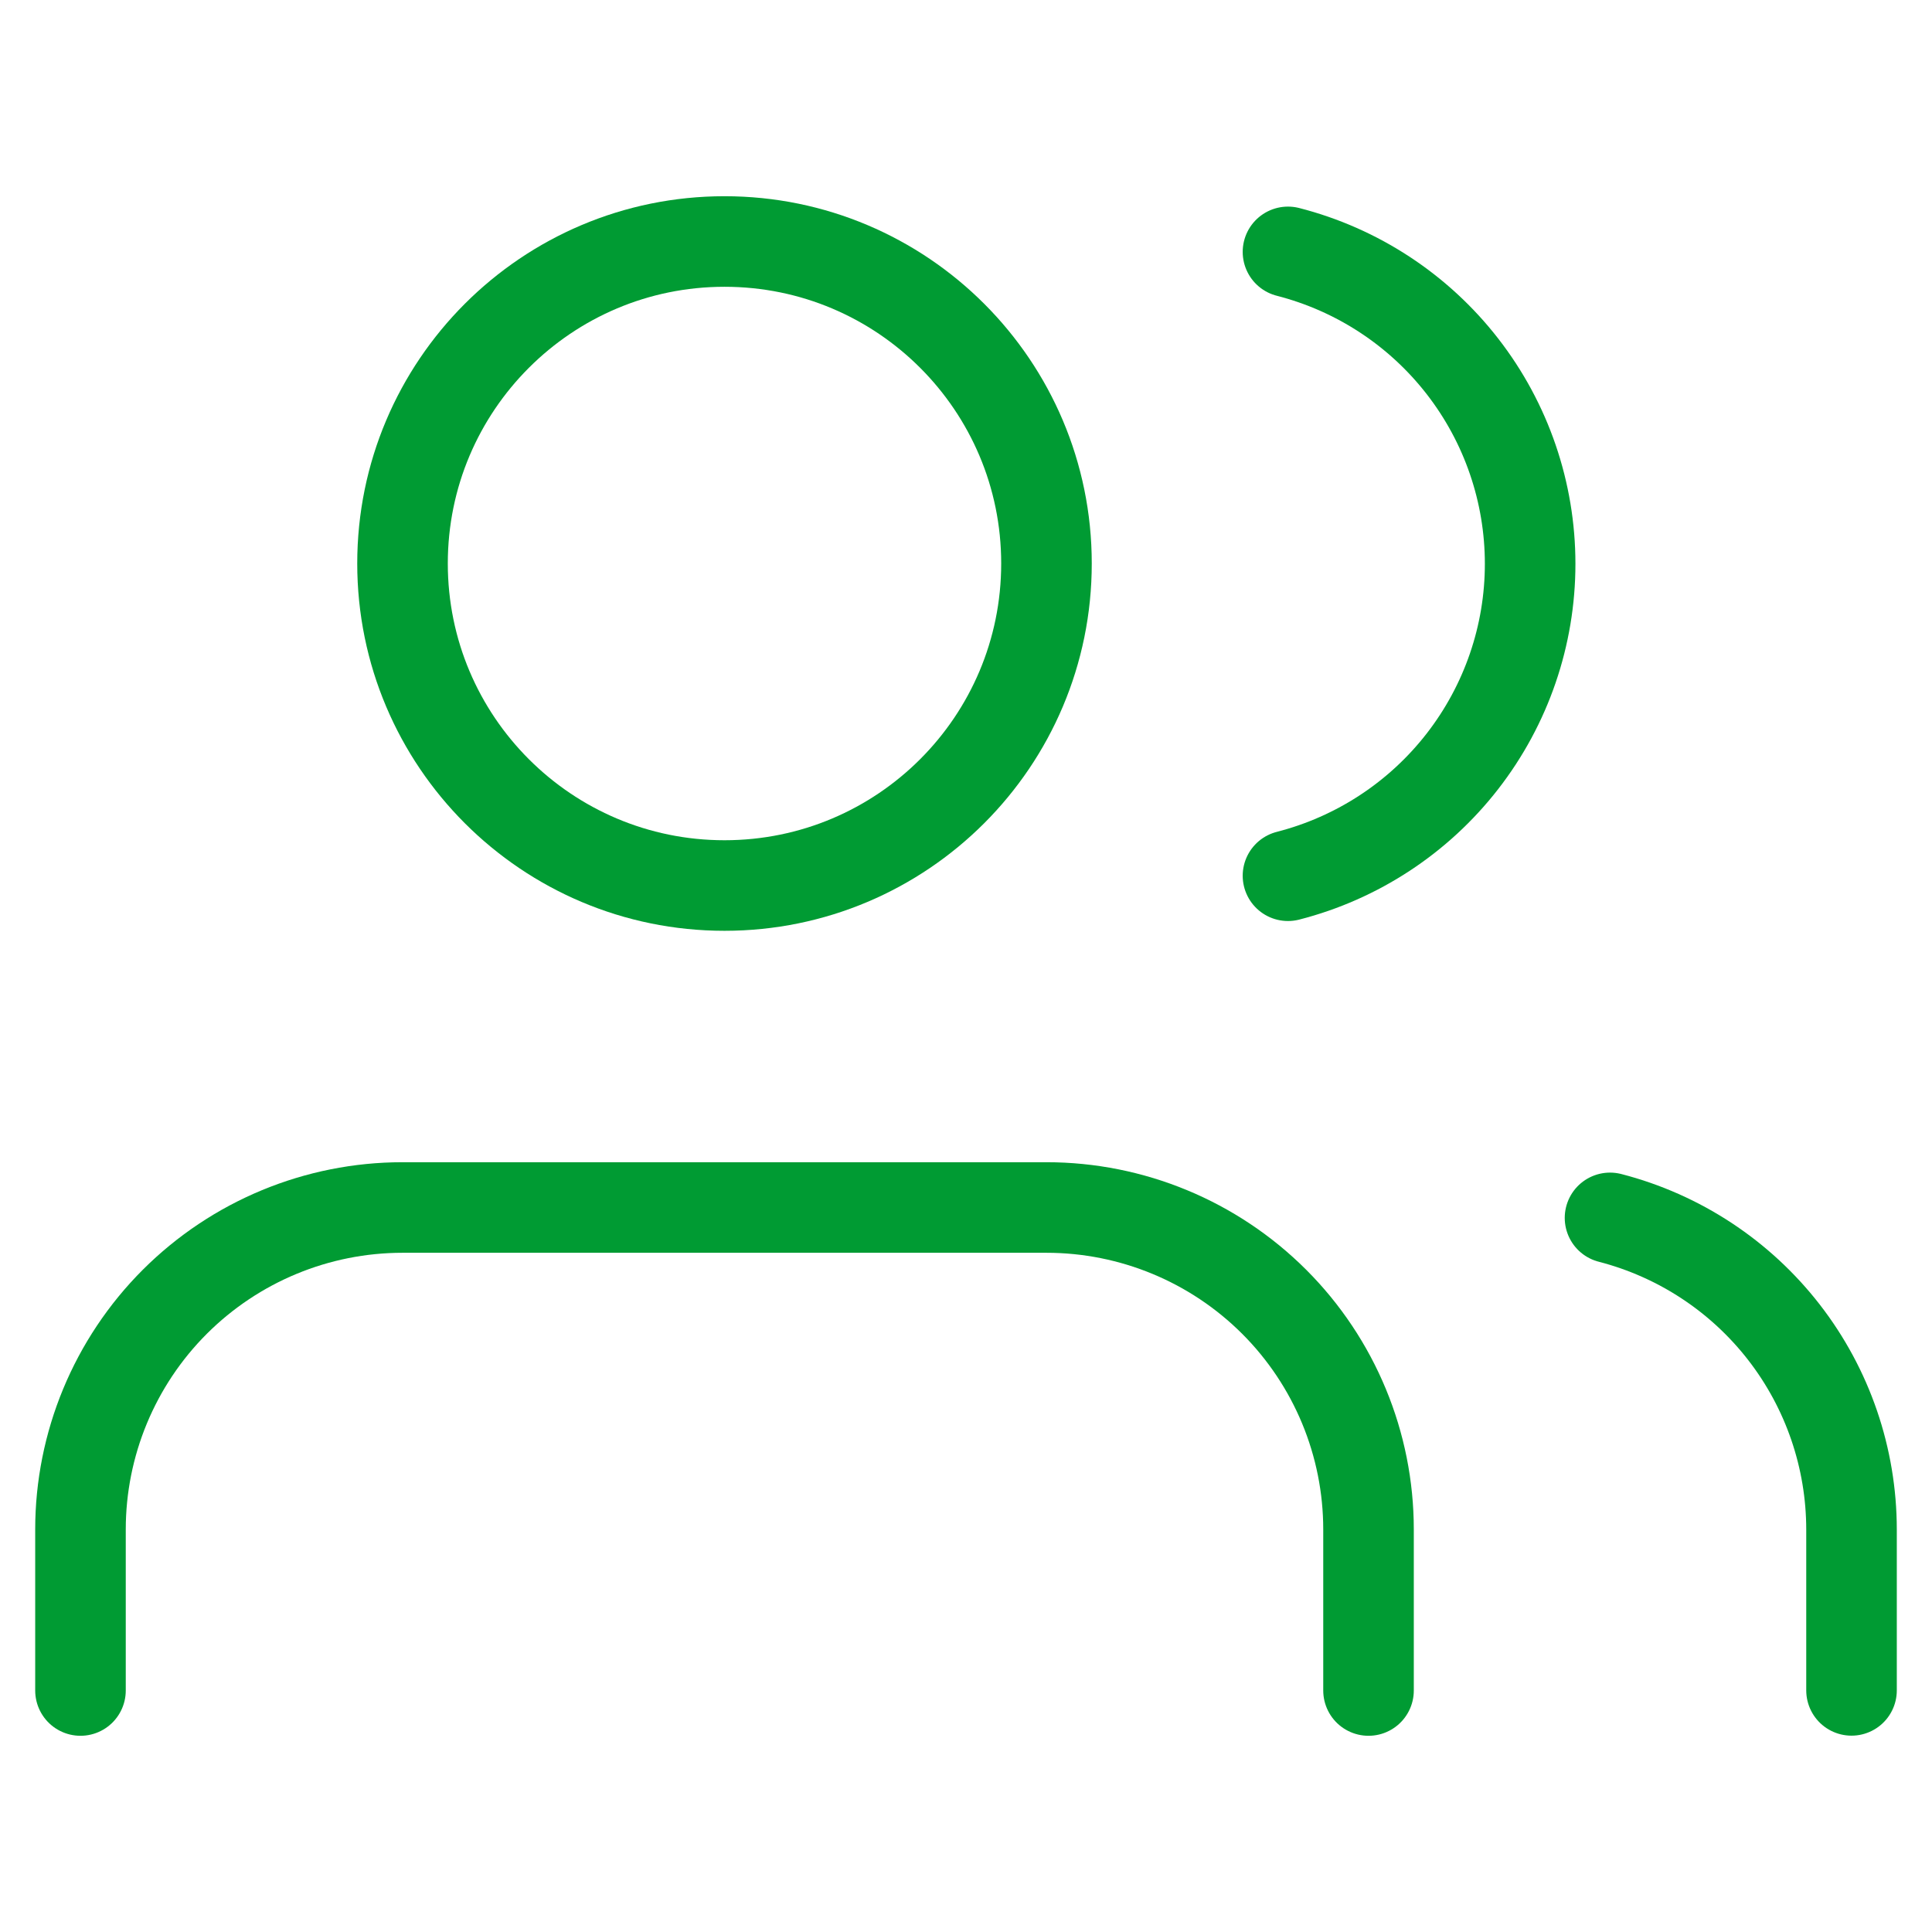 <svg xmlns="http://www.w3.org/2000/svg" width="32" height="32" viewBox="0 0 32 32" fill="none"><path d="M22.667 28V25.333C22.667 23.919 22.105 22.562 21.105 21.562C20.104 20.562 18.748 20 17.333 20H6.667C5.252 20 3.896 20.562 2.895 21.562C1.895 22.562 1.333 23.919 1.333 25.333V28" stroke="#009B33" stroke-width="1.5" stroke-linecap="round" stroke-linejoin="round"></path><path d="M12 14.667C14.946 14.667 17.333 12.279 17.333 9.333C17.333 6.388 14.946 4 12 4C9.055 4 6.667 6.388 6.667 9.333C6.667 12.279 9.055 14.667 12 14.667Z" stroke="#009B33" stroke-width="1.5" stroke-linecap="round" stroke-linejoin="round"></path><path d="M30.667 27.998V25.332C30.666 24.15 30.273 23.002 29.549 22.068C28.825 21.134 27.811 20.467 26.667 20.172" stroke="#009B33" stroke-width="1.5" stroke-linecap="round" stroke-linejoin="round"></path><path d="M21.333 4.172C22.48 4.466 23.497 5.133 24.223 6.068C24.95 7.004 25.344 8.154 25.344 9.339C25.344 10.523 24.95 11.673 24.223 12.609C23.497 13.544 22.48 14.211 21.333 14.505" stroke="#009B33" stroke-width="1.5" stroke-linecap="round" stroke-linejoin="round"></path></svg>